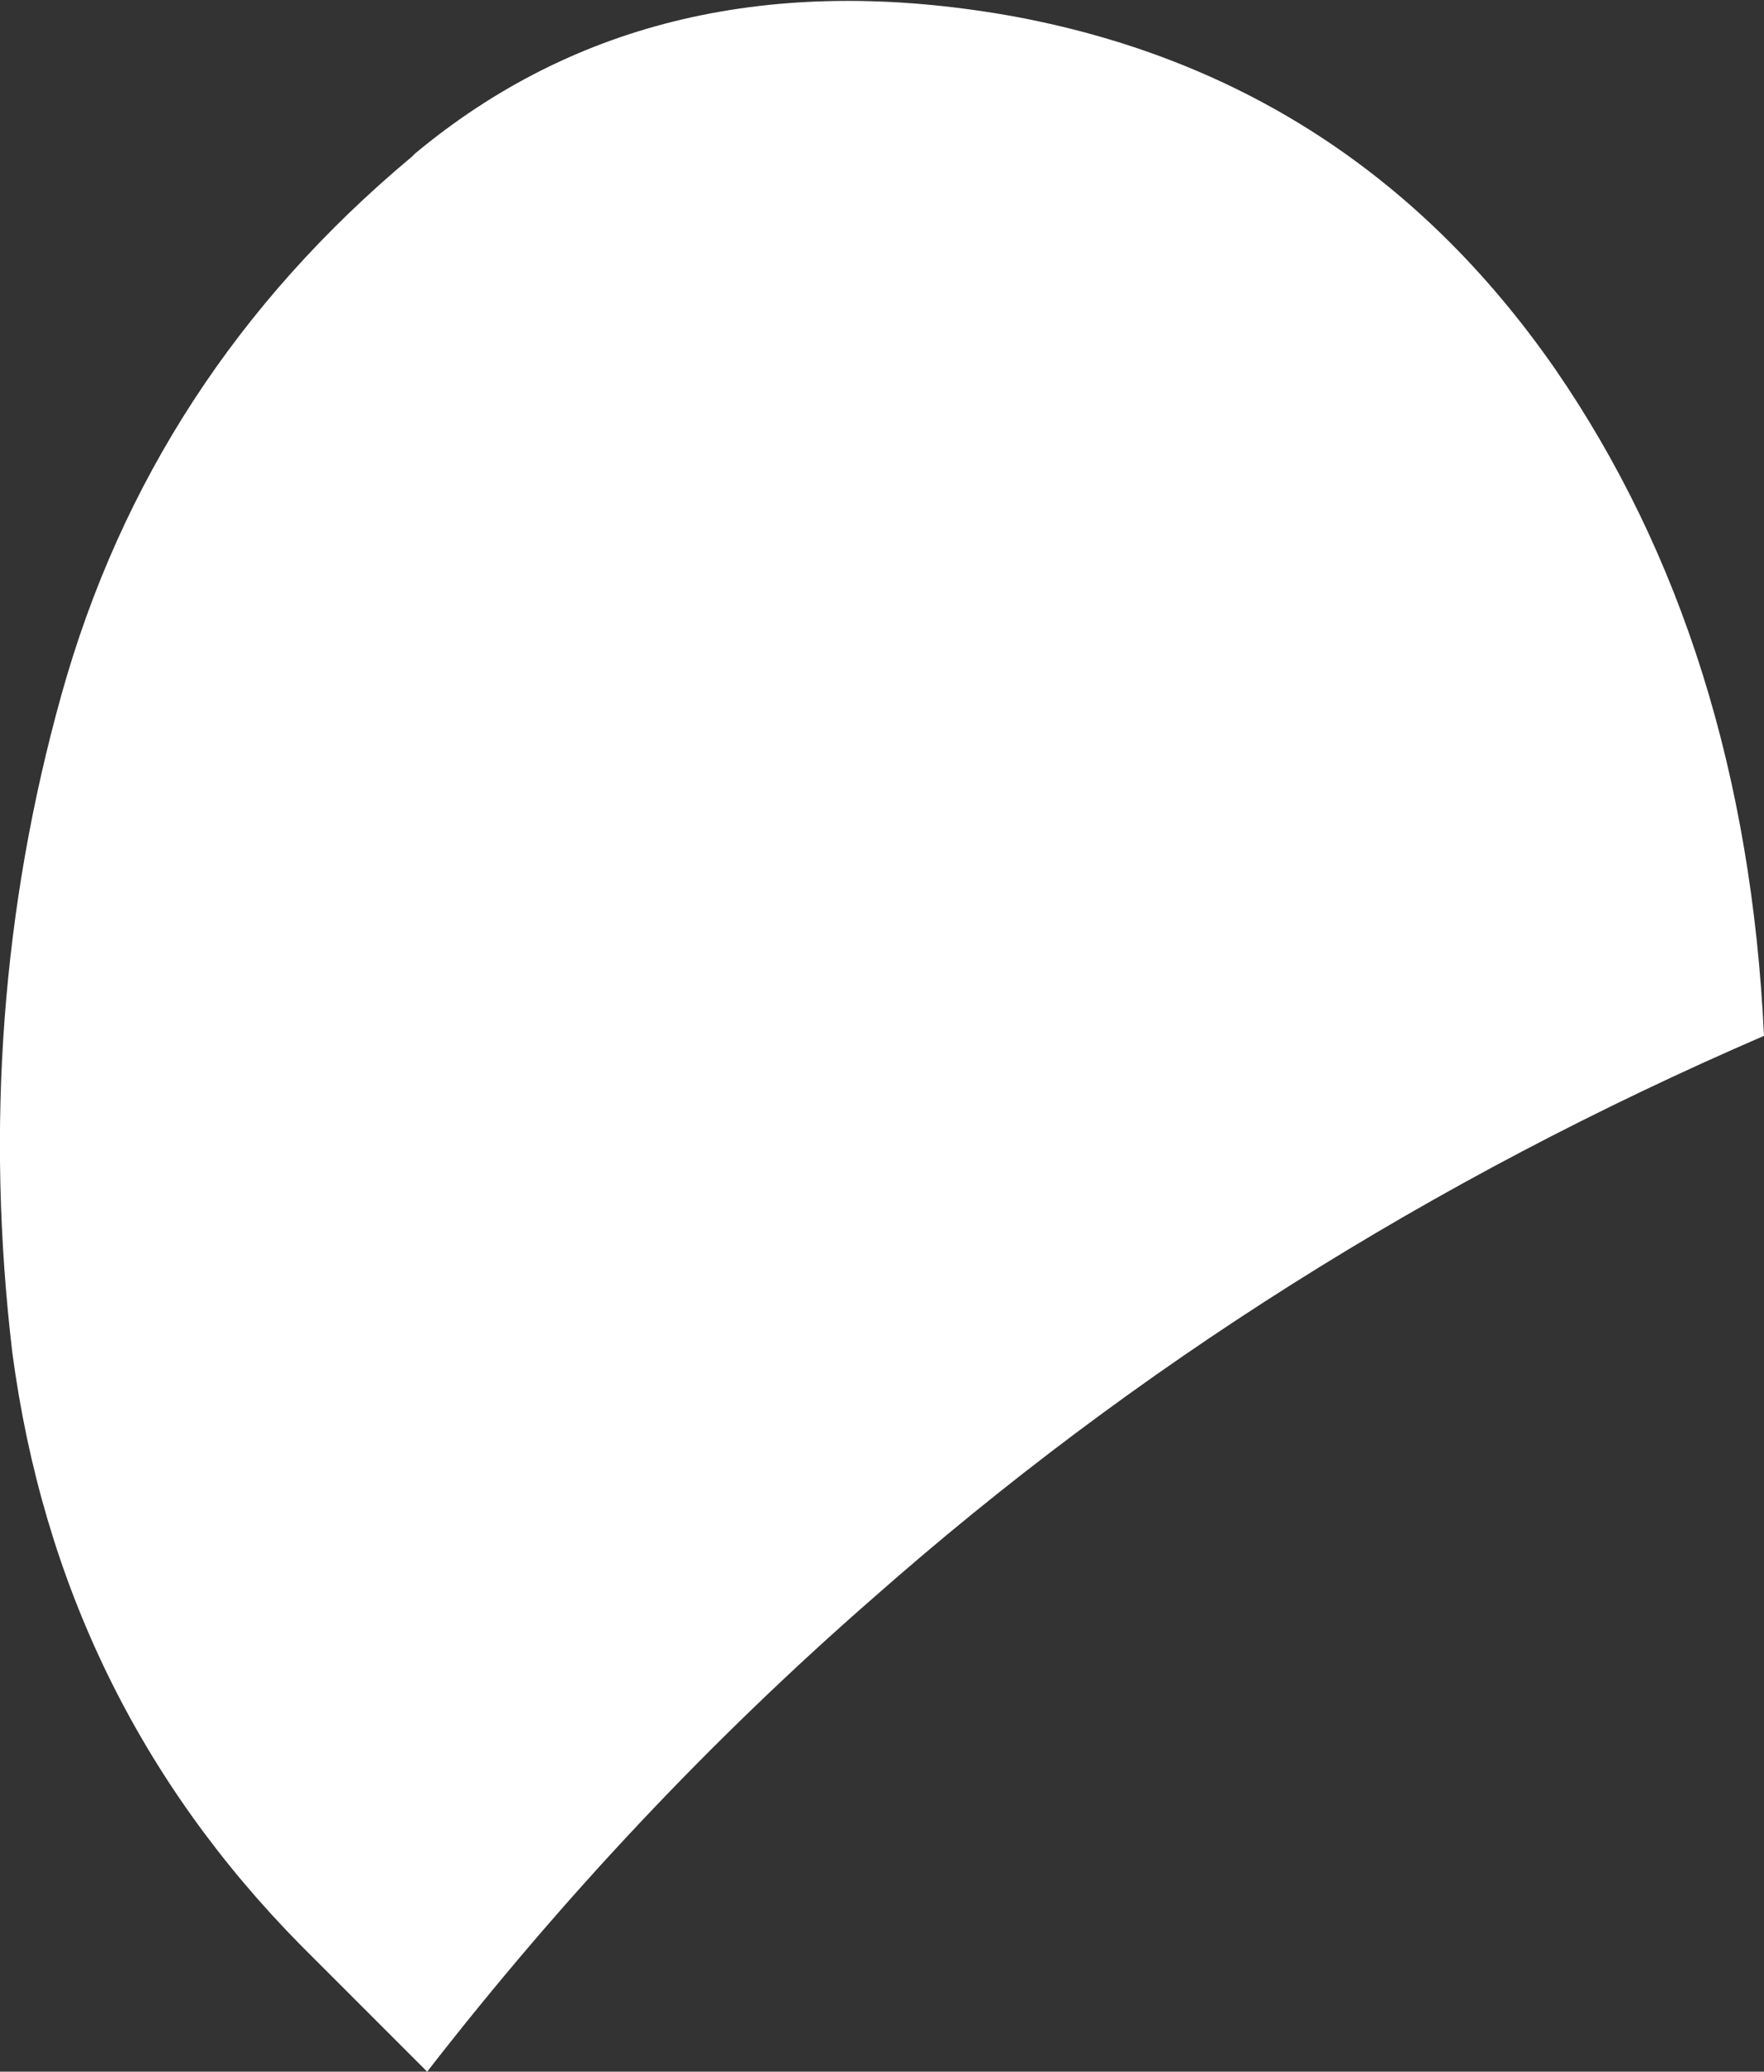 <?xml version="1.0" encoding="UTF-8" standalone="no"?>
<svg xmlns:xlink="http://www.w3.org/1999/xlink" height="33.7px" width="28.7px" xmlns="http://www.w3.org/2000/svg">
  <rect width="100%" height="100%" fill="#333333" stroke="none"/>
  <g transform="matrix(1.0, 0.0, 0.0, 1.0, 14.35, 16.85)">
    <path d="M2.05 -16.6 Q7.65 -15.6 10.95 -10.85 14.05 -6.35 14.35 0.0 6.25 3.5 -0.15 9.15 -4.1 12.6 -7.4 16.85 L-9.45 14.8 Q-13.4 10.8 -14.15 5.15 -14.8 -0.35 -13.35 -5.55 -11.9 -10.75 -7.65 -14.3 L-7.6 -14.35 Q-3.7 -17.6 2.05 -16.6" fill="#ffffff" fill-rule="evenodd" stroke="none"/>
  </g>
</svg>
